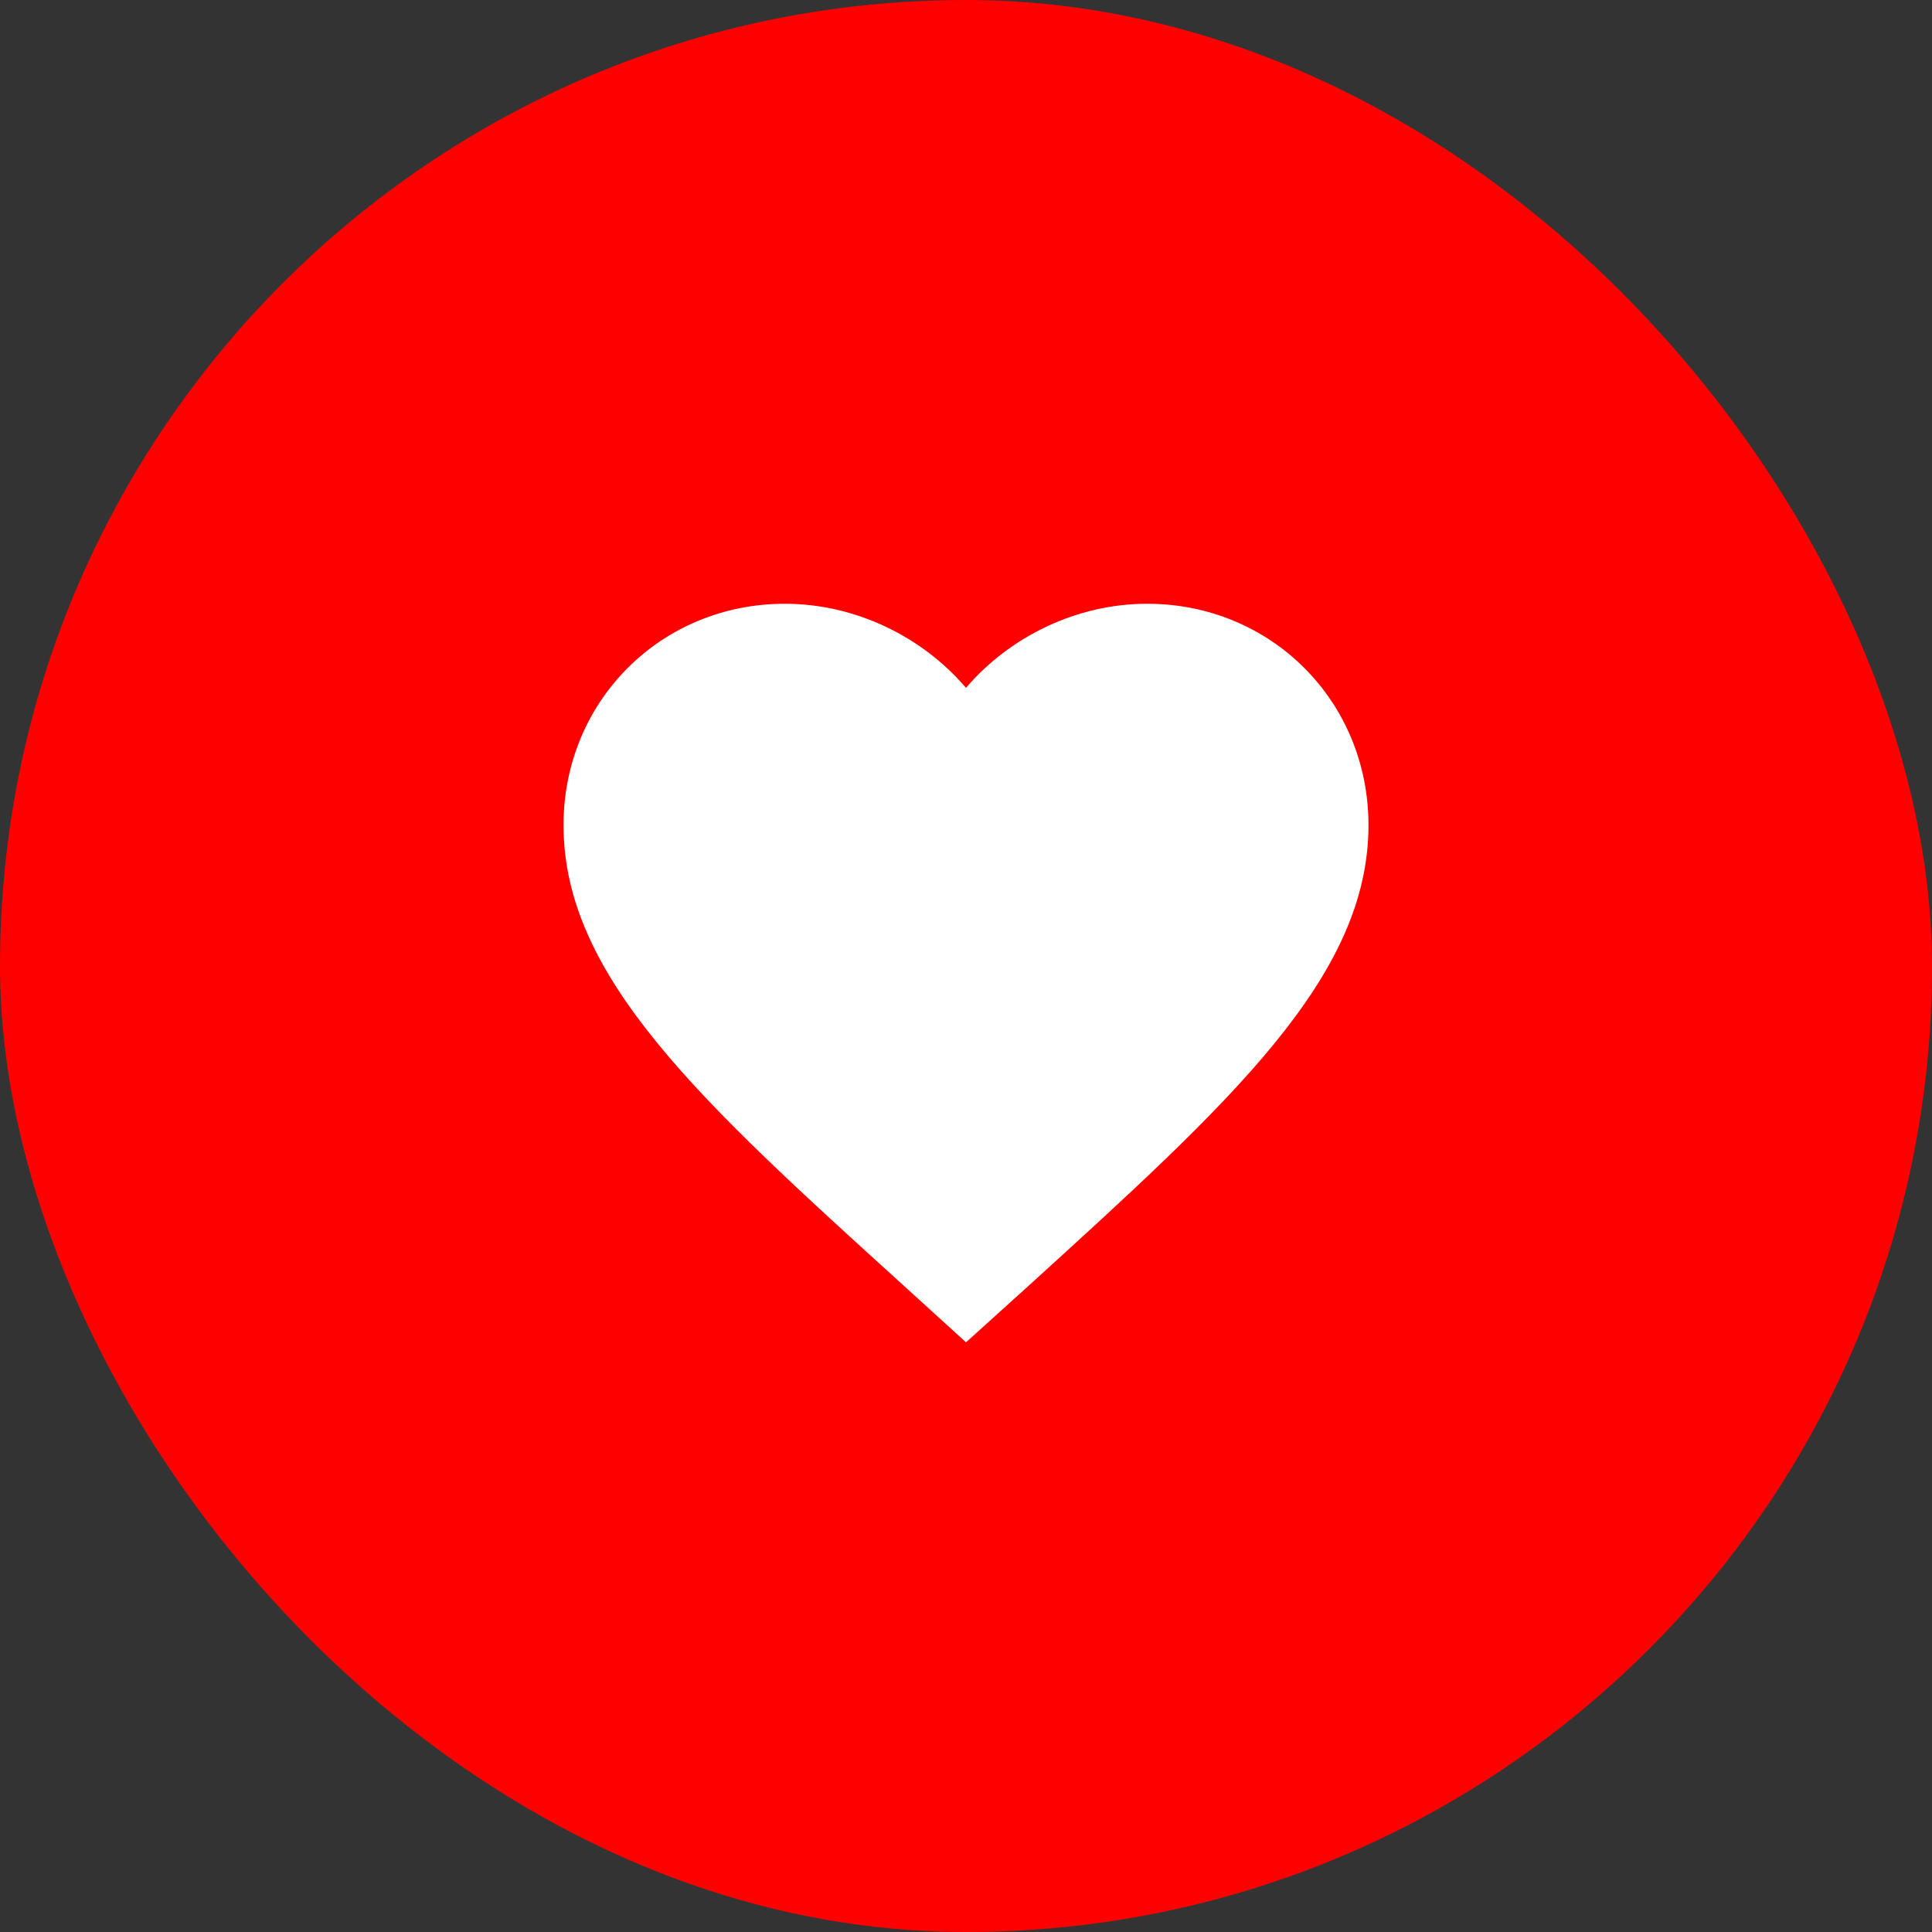 <svg width="28" height="28" viewBox="0 0 28 28" fill="none" xmlns="http://www.w3.org/2000/svg">
<rect x="0" y="0" width="28" height="28" fill="#333333" stroke="none"/>
<rect width="28" height="28" rx="14" fill="#FF0000"/>
<path d="M14 19.454L13.154 18.684C10.15 15.96 8.167 14.163 8.167 11.958C8.167 10.162 9.578 8.75 11.375 8.75C12.39 8.75 13.364 9.223 14 9.969C14.636 9.223 15.61 8.75 16.625 8.75C18.422 8.75 19.833 10.162 19.833 11.958C19.833 14.163 17.85 15.96 14.846 18.69L14 19.454Z" fill="white"/>
</svg>
